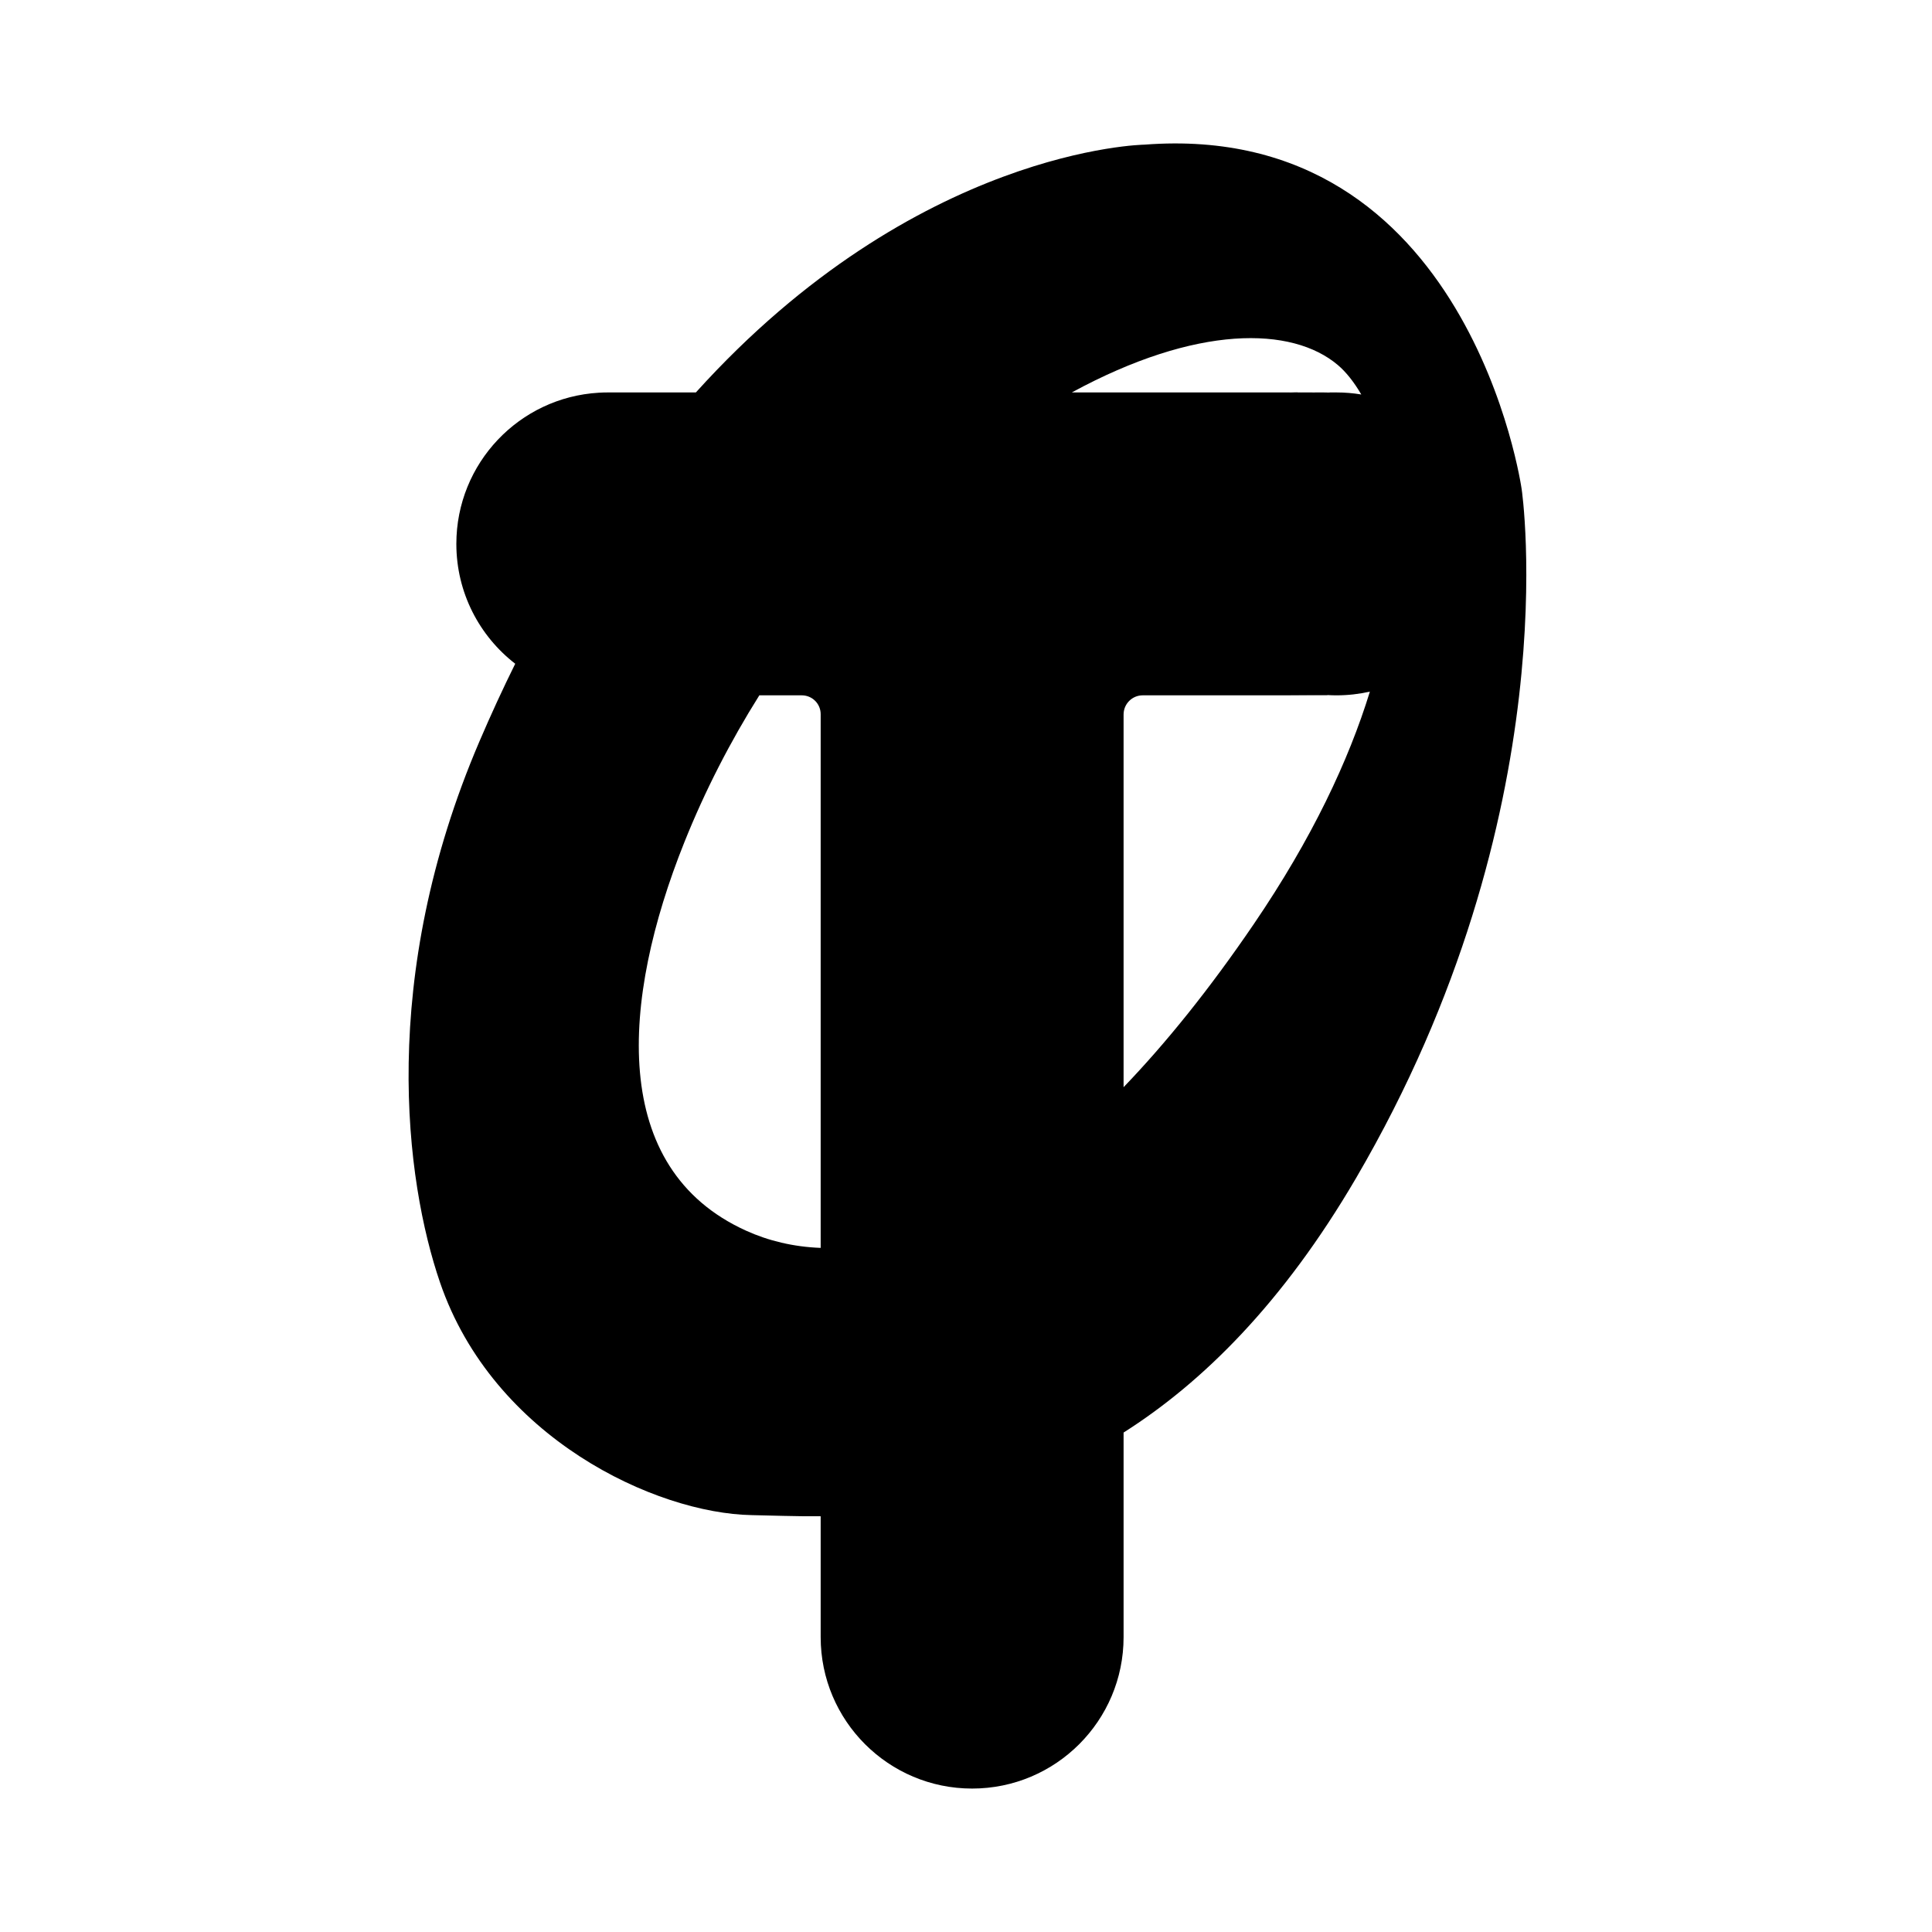 <svg xmlns="http://www.w3.org/2000/svg" version="1.1" xmlns:xlink="http://www.w3.org/1999/xlink" width="1030" height="1030"><svg id="SvgjsSvg1001" data-name="Layer 1" xmlns="http://www.w3.org/2000/svg" viewBox="0 0 1030 1030">
  <path d="M707.66,209.22h0c-4.41.02-10.94.04-15.97.07-2.33.01-4.34.03-5.67.05l5.67-.12h15.97Z"></path>
  <polygon points="684.42 370.7 707.66 370.55 707.66 370.7 684.42 370.7"></polygon>
  <path d="M811.24,260.8s-27.7-197.02-201.13-183.68c0,0-121.39,1.7-239.12,132.1h-46.98c-1.63,0-3.22.05-4.82.15-42.33,2.49-75.9,37.61-75.9,80.59,0,26,12.3,49.14,31.39,63.9-6.54,13.19-12.92,27.02-19.12,41.5-54.03,126.19-39.44,234.3-21.02,288.22,28.39,83.12,115.08,123.25,166.24,124.17,10.15.18,22.57.71,36.74.61v64.43c0,44.57,36.14,80.74,80.74,80.74s80.75-36.17,80.75-80.74v-109.06c41.99-26.64,84.9-68.9,123.98-135.74,113.91-194.79,88.25-367.19,88.25-367.19ZM713.29,194.65c4.13,3.51,8.43,8.76,12.45,15.66-4.31-.72-8.73-1.09-13.24-1.09-1.62,0-3.25.05-4.84.15v-.14c-4.41.01-10.94.03-15.97.06-2.33.01-4.34.03-5.67.05l5.67-.12h-120.27c66.47-36.14,117.35-35.37,141.87-14.57ZM397.75,656.11c-73.24-33.18-66.66-122.78-32.89-207.12,11-27.46,24.51-53.7,39.96-78.29h22.64c5.57,0,10.06,4.5,10.06,10.04v284.54c-14.6-.54-27.92-3.8-39.77-9.17ZM668.37,492.74c-23.77,34.9-46.98,63.59-69.36,86.87v-198.7c0-5.64,4.57-10.21,10.18-10.21h75.23l23.24-.15c1.59.1,3.22.15,4.84.15,6.12,0,12.09-.68,17.82-1.98-11.29,36.69-30.79,78.27-61.95,124.02Z"></path>
  <path d="M686.02,209.34l5.67-.12v.07c-2.33.01-4.34.03-5.67.05Z"></path>
  <path d="M712.5,209.22c-1.62,0-3.25.05-4.84.15v-.14c2.58-.01,4.44-.01,4.84-.01Z"></path>
</svg><style>@media (prefers-color-scheme: light) { :root { filter: none; } }
@media (prefers-color-scheme: dark) { :root { filter: none; } }
</style></svg>